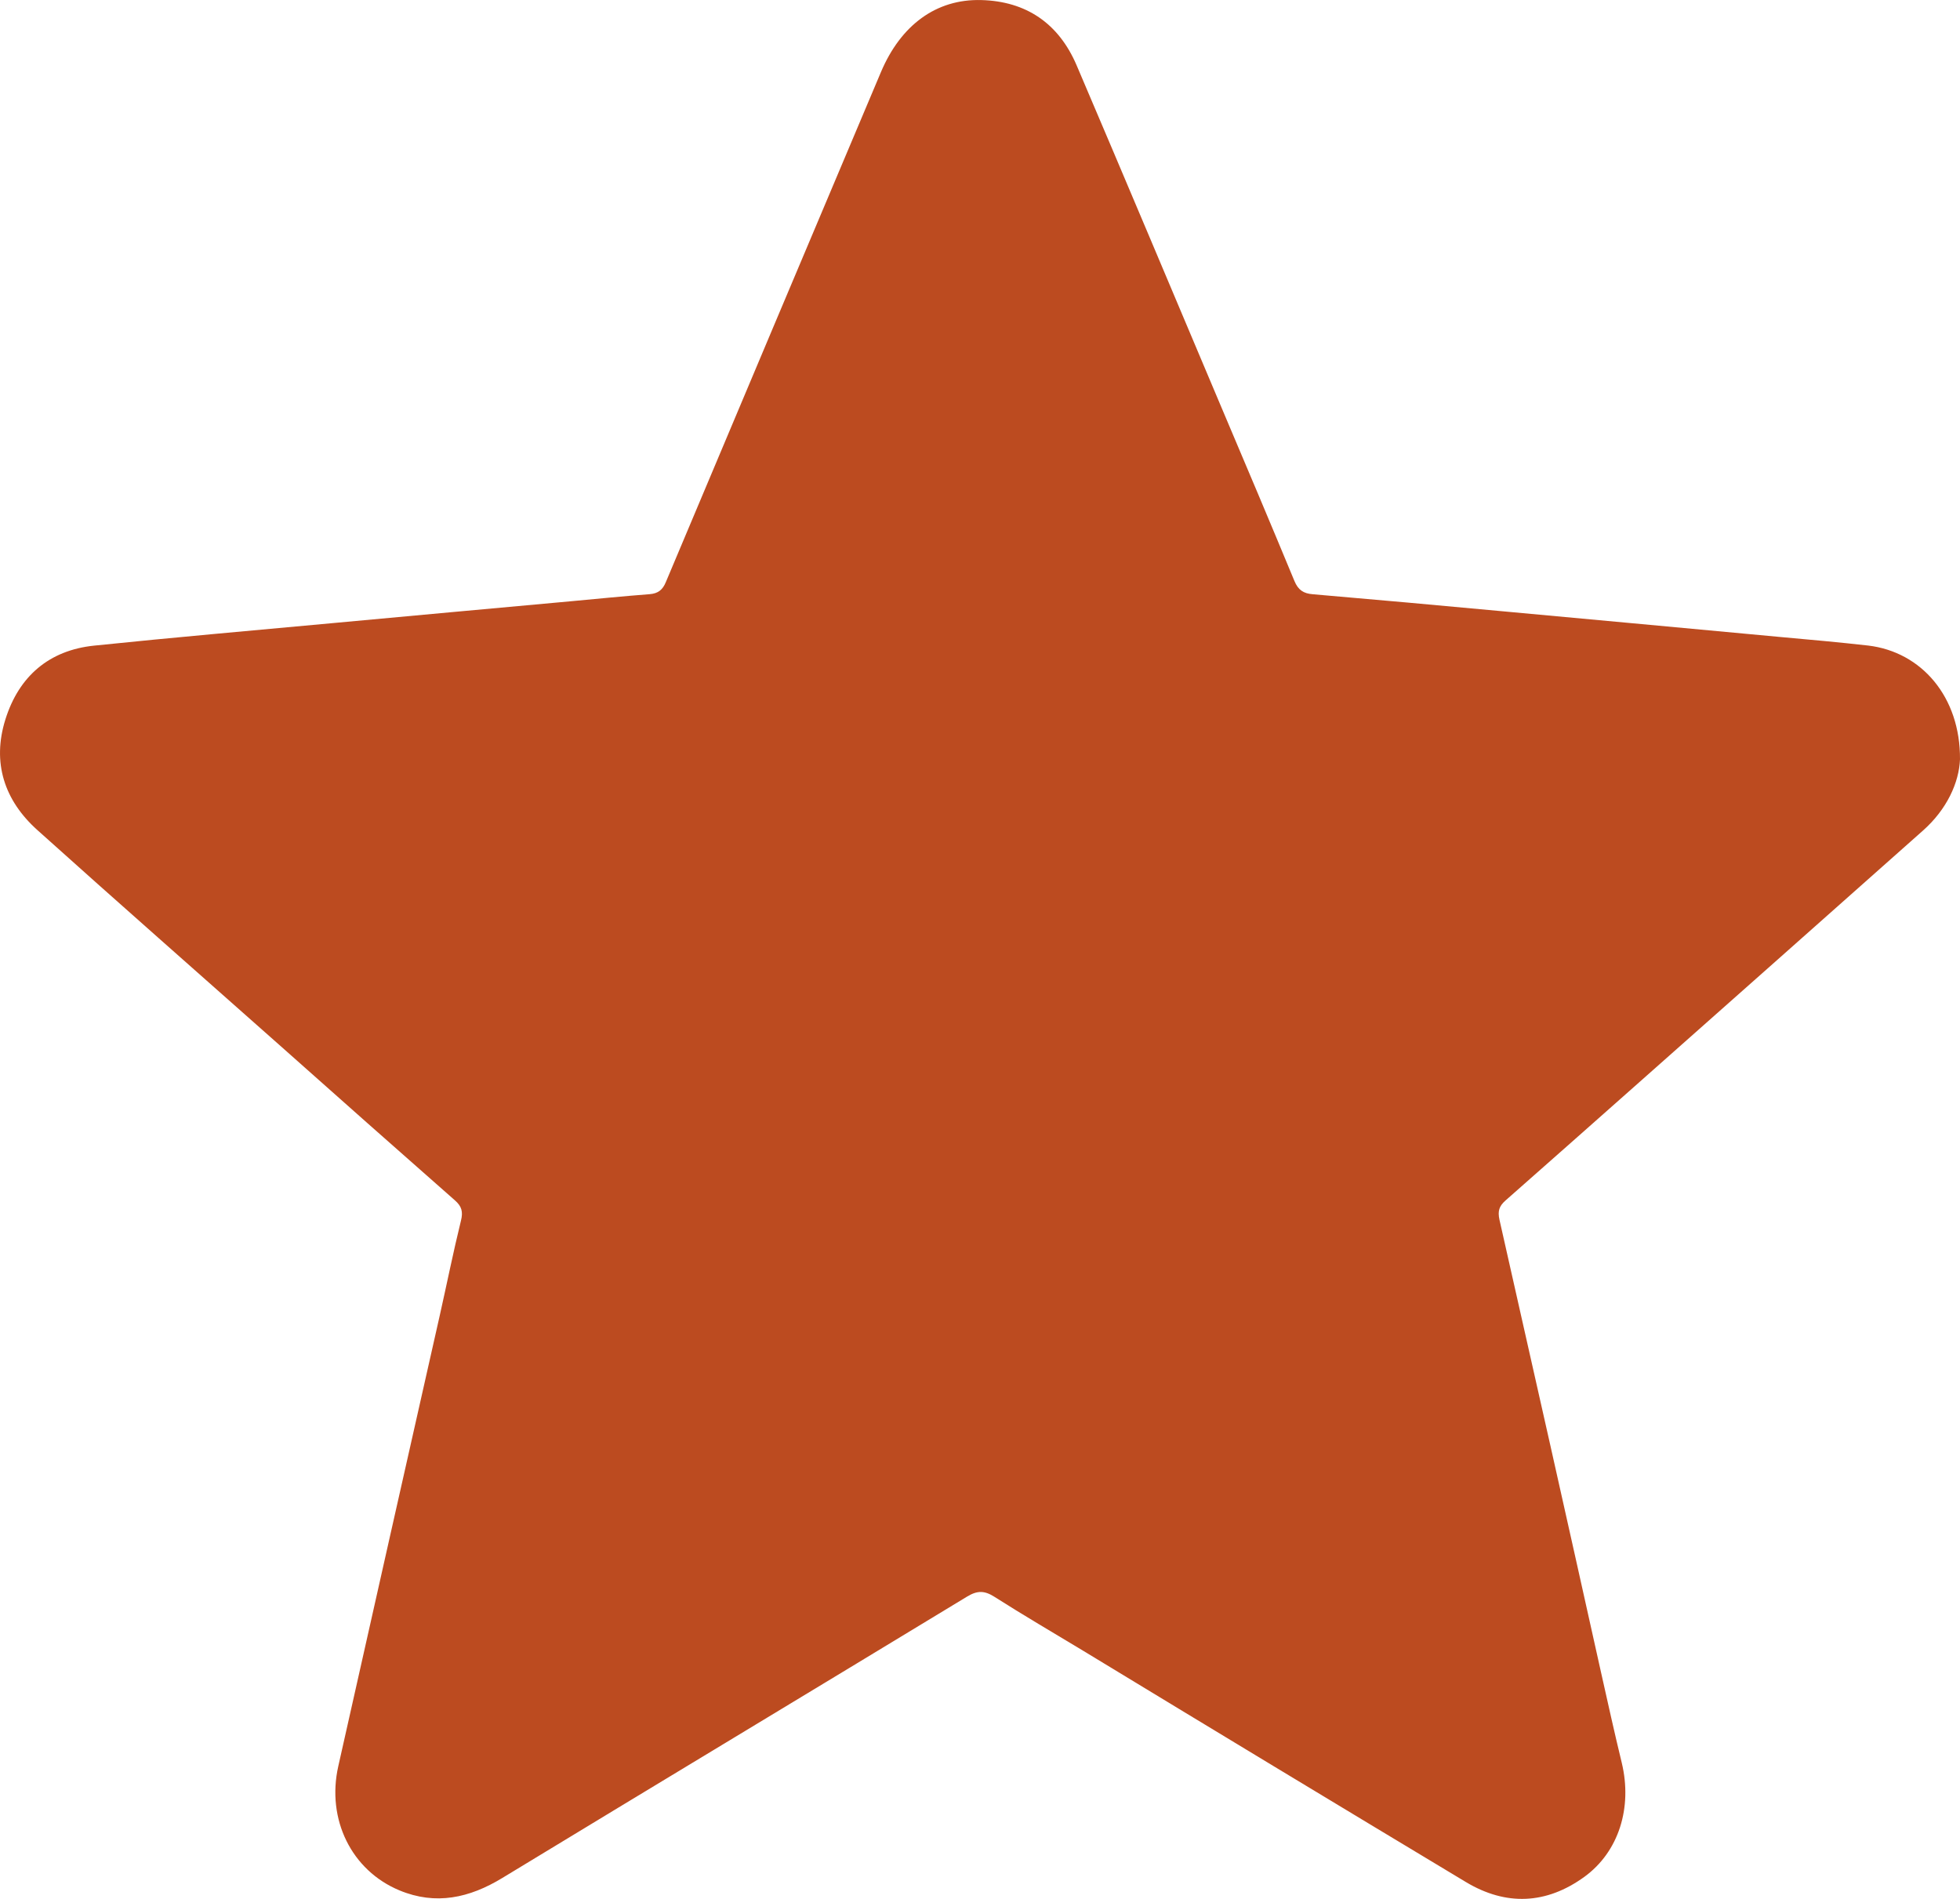 <svg width="32" height="31" viewBox="0 0 32 31" fill="none" xmlns="http://www.w3.org/2000/svg">
<path d="M32 12.397C31.984 12.778 31.785 13.213 31.398 13.557C29.851 14.931 28.302 16.305 26.753 17.677C26.029 18.319 25.305 18.959 24.579 19.599C24.476 19.69 24.45 19.771 24.481 19.912C25.038 22.372 25.591 24.834 26.138 27.296C26.249 27.791 26.358 28.286 26.478 28.779C26.653 29.51 26.43 30.231 25.867 30.64C25.247 31.089 24.59 31.118 23.935 30.726C21.849 29.472 19.767 28.214 17.686 26.95C17.201 26.657 16.709 26.37 16.232 26.066C16.072 25.965 15.956 25.964 15.792 26.063C13.262 27.599 10.727 29.124 8.2 30.659C7.664 30.985 7.115 31.107 6.522 30.861C5.738 30.535 5.328 29.701 5.523 28.834C6.074 26.381 6.626 23.927 7.18 21.474C7.296 20.958 7.4 20.439 7.526 19.927C7.563 19.779 7.537 19.692 7.426 19.595C6.476 18.759 5.528 17.92 4.582 17.078C3.257 15.902 1.926 14.734 0.609 13.55C0.071 13.067 -0.133 12.45 0.088 11.745C0.308 11.041 0.801 10.616 1.536 10.54C2.839 10.405 4.143 10.292 5.447 10.171C6.737 10.052 8.027 9.933 9.317 9.816C9.747 9.776 10.177 9.733 10.607 9.7C10.746 9.689 10.82 9.628 10.872 9.5C12.04 6.724 13.211 3.95 14.383 1.176C14.707 0.41 15.285 -0.019 16.02 0.001C16.755 0.02 17.285 0.383 17.577 1.065C18.37 2.922 19.153 4.784 19.939 6.644C20.34 7.589 20.741 8.537 21.134 9.486C21.195 9.632 21.281 9.689 21.432 9.701C22.468 9.79 23.505 9.883 24.541 9.98C26.049 10.119 27.558 10.258 29.066 10.399C29.545 10.442 30.025 10.485 30.503 10.539C31.372 10.643 32.007 11.377 32 12.397Z" fill="#BC4B20"/>
</svg>
